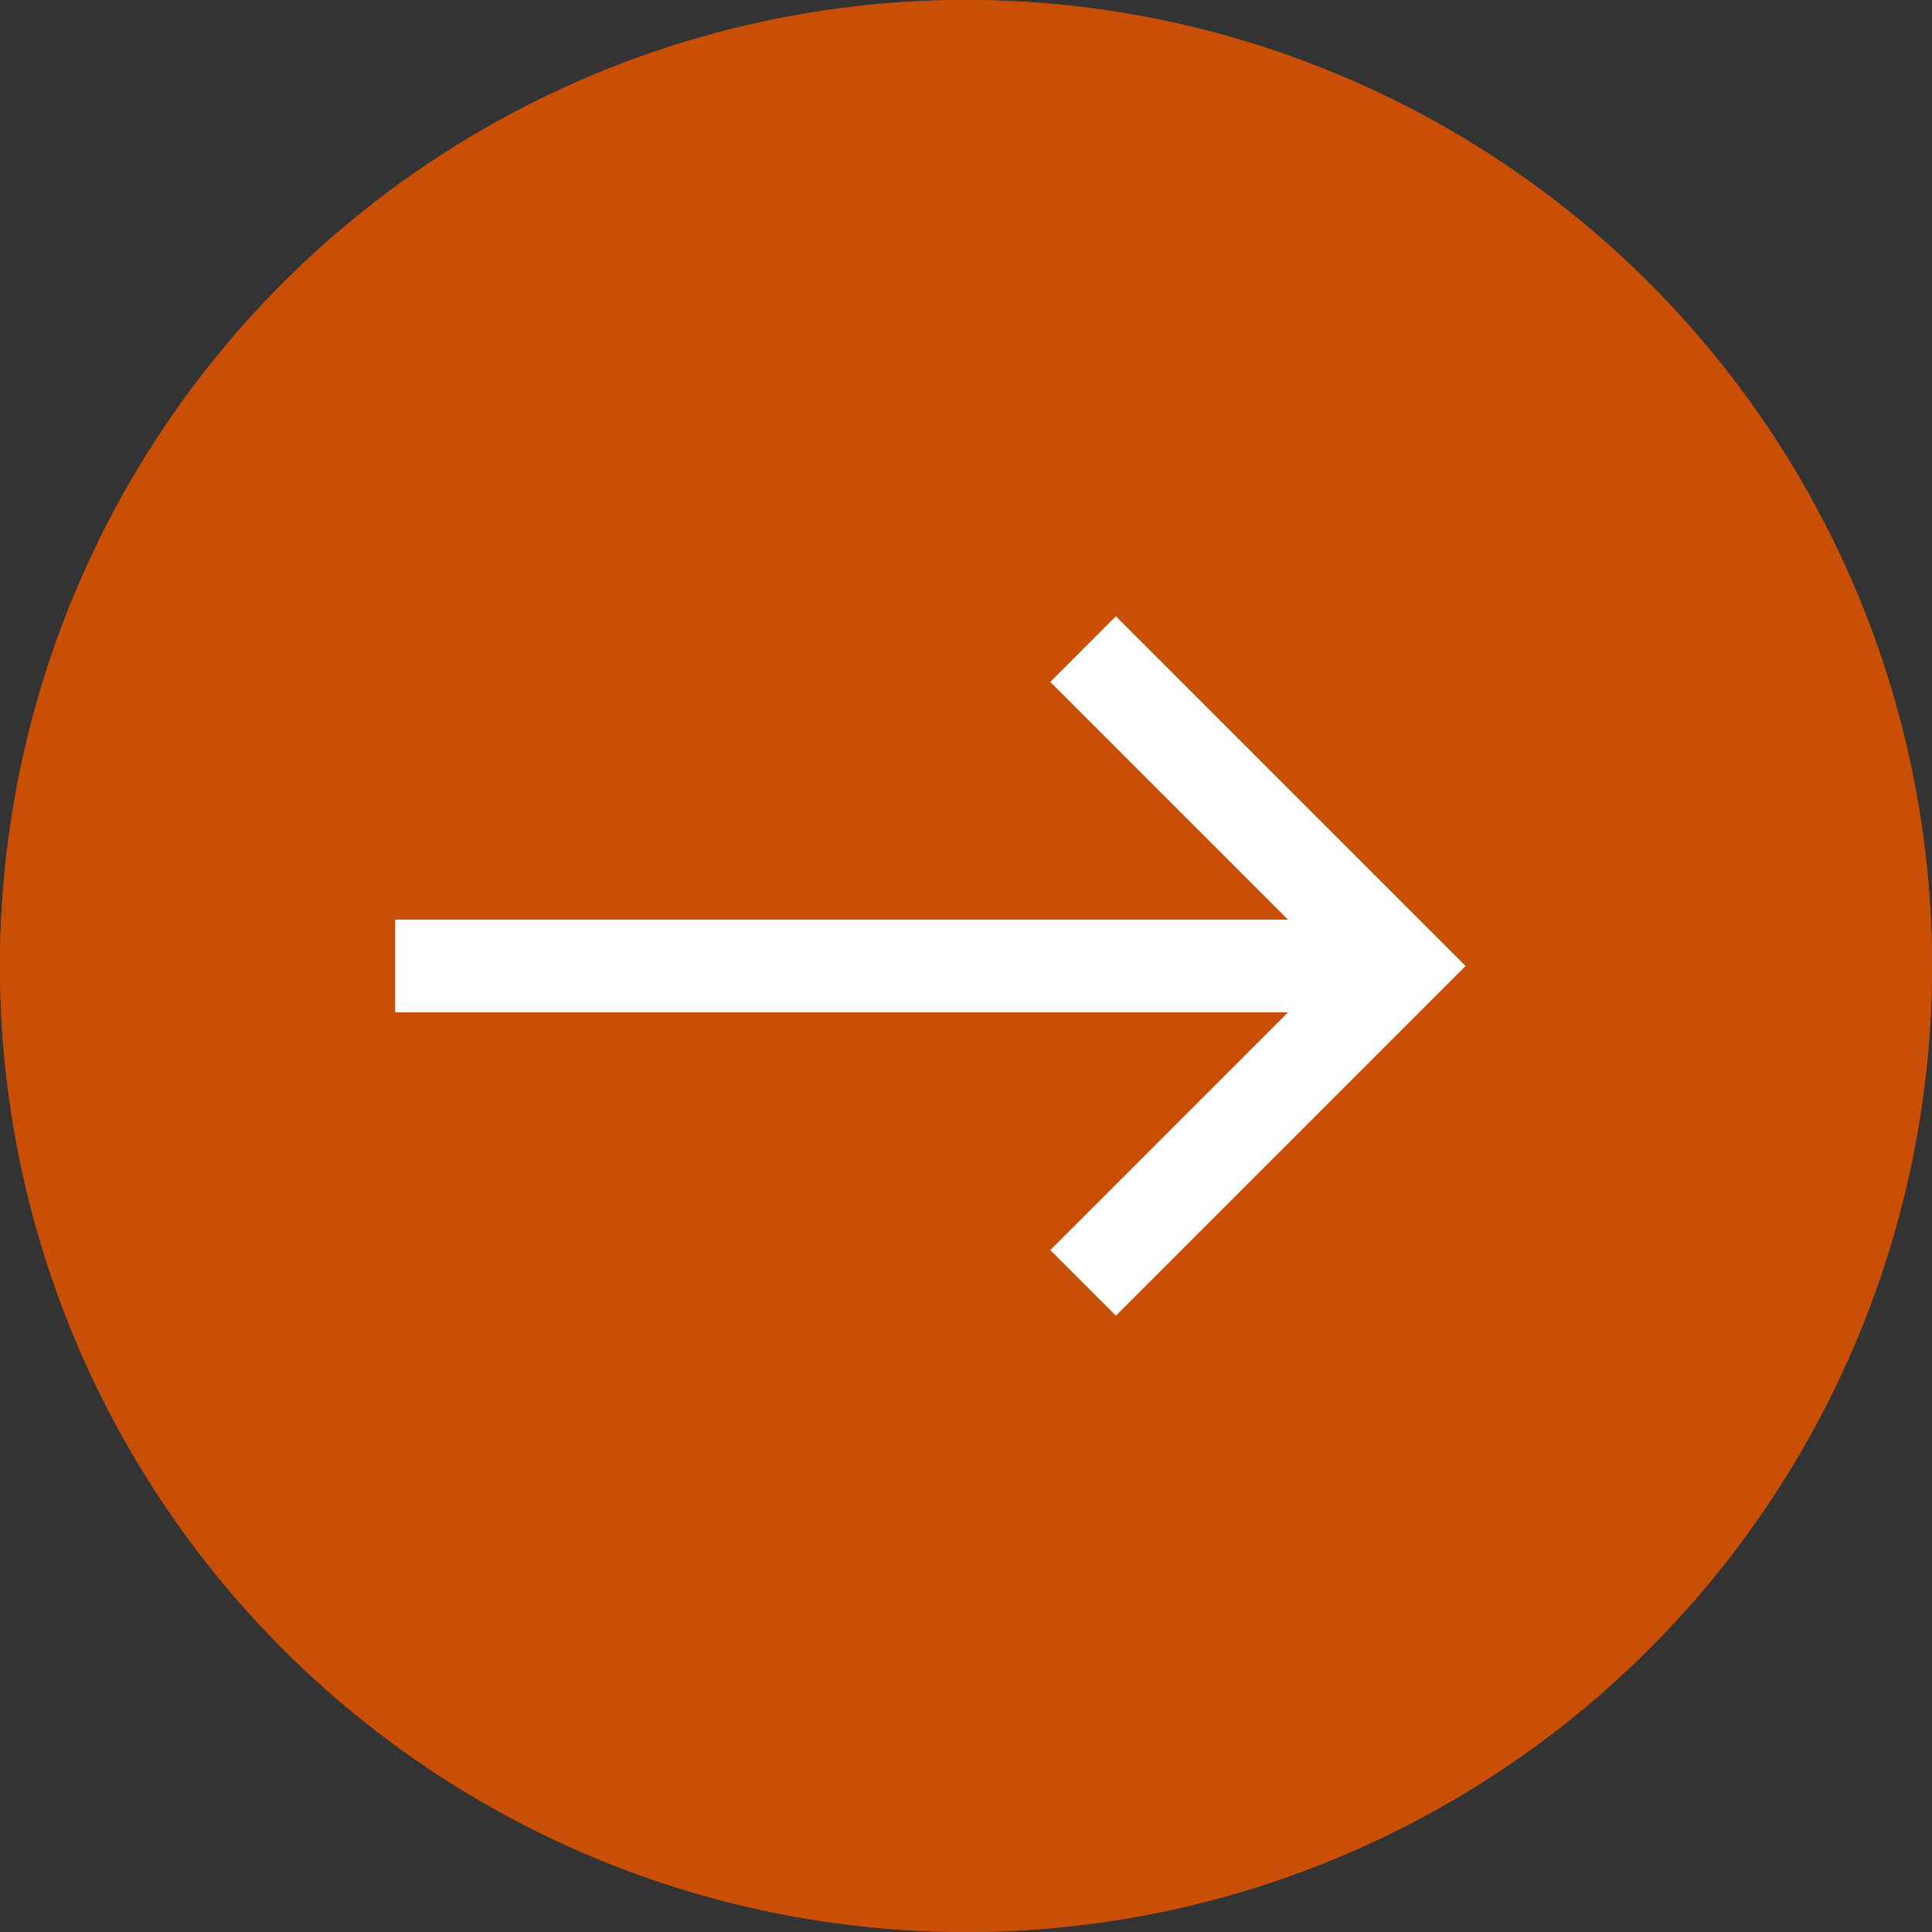 <svg xmlns="http://www.w3.org/2000/svg" width="44" height="44" viewBox="0 0 44 44">
  <rect x="0" y="0" width="44" height="44" fill="#333333" stroke="none"/>
  <g id="Gruppe_1736" data-name="Gruppe 1736" transform="translate(-971 -5951)">
    <g id="Ellipse_135" data-name="Ellipse 135" transform="translate(971 5951)" fill="#c94e06" stroke="#c94e06" stroke-width="2">
      <circle cx="22" cy="22" r="22" stroke="none"/>
      <circle cx="22" cy="22" r="21" fill="none"/>
    </g>
    <path id="Pfad_1726" data-name="Pfad 1726" d="M16.413,0,14.92,1.494l5.414,5.414H0V9.02H20.334L14.92,14.434l1.493,1.494,7.964-7.964Z" transform="translate(980 5965.036)" fill="#fff"/>
  </g>
</svg>
